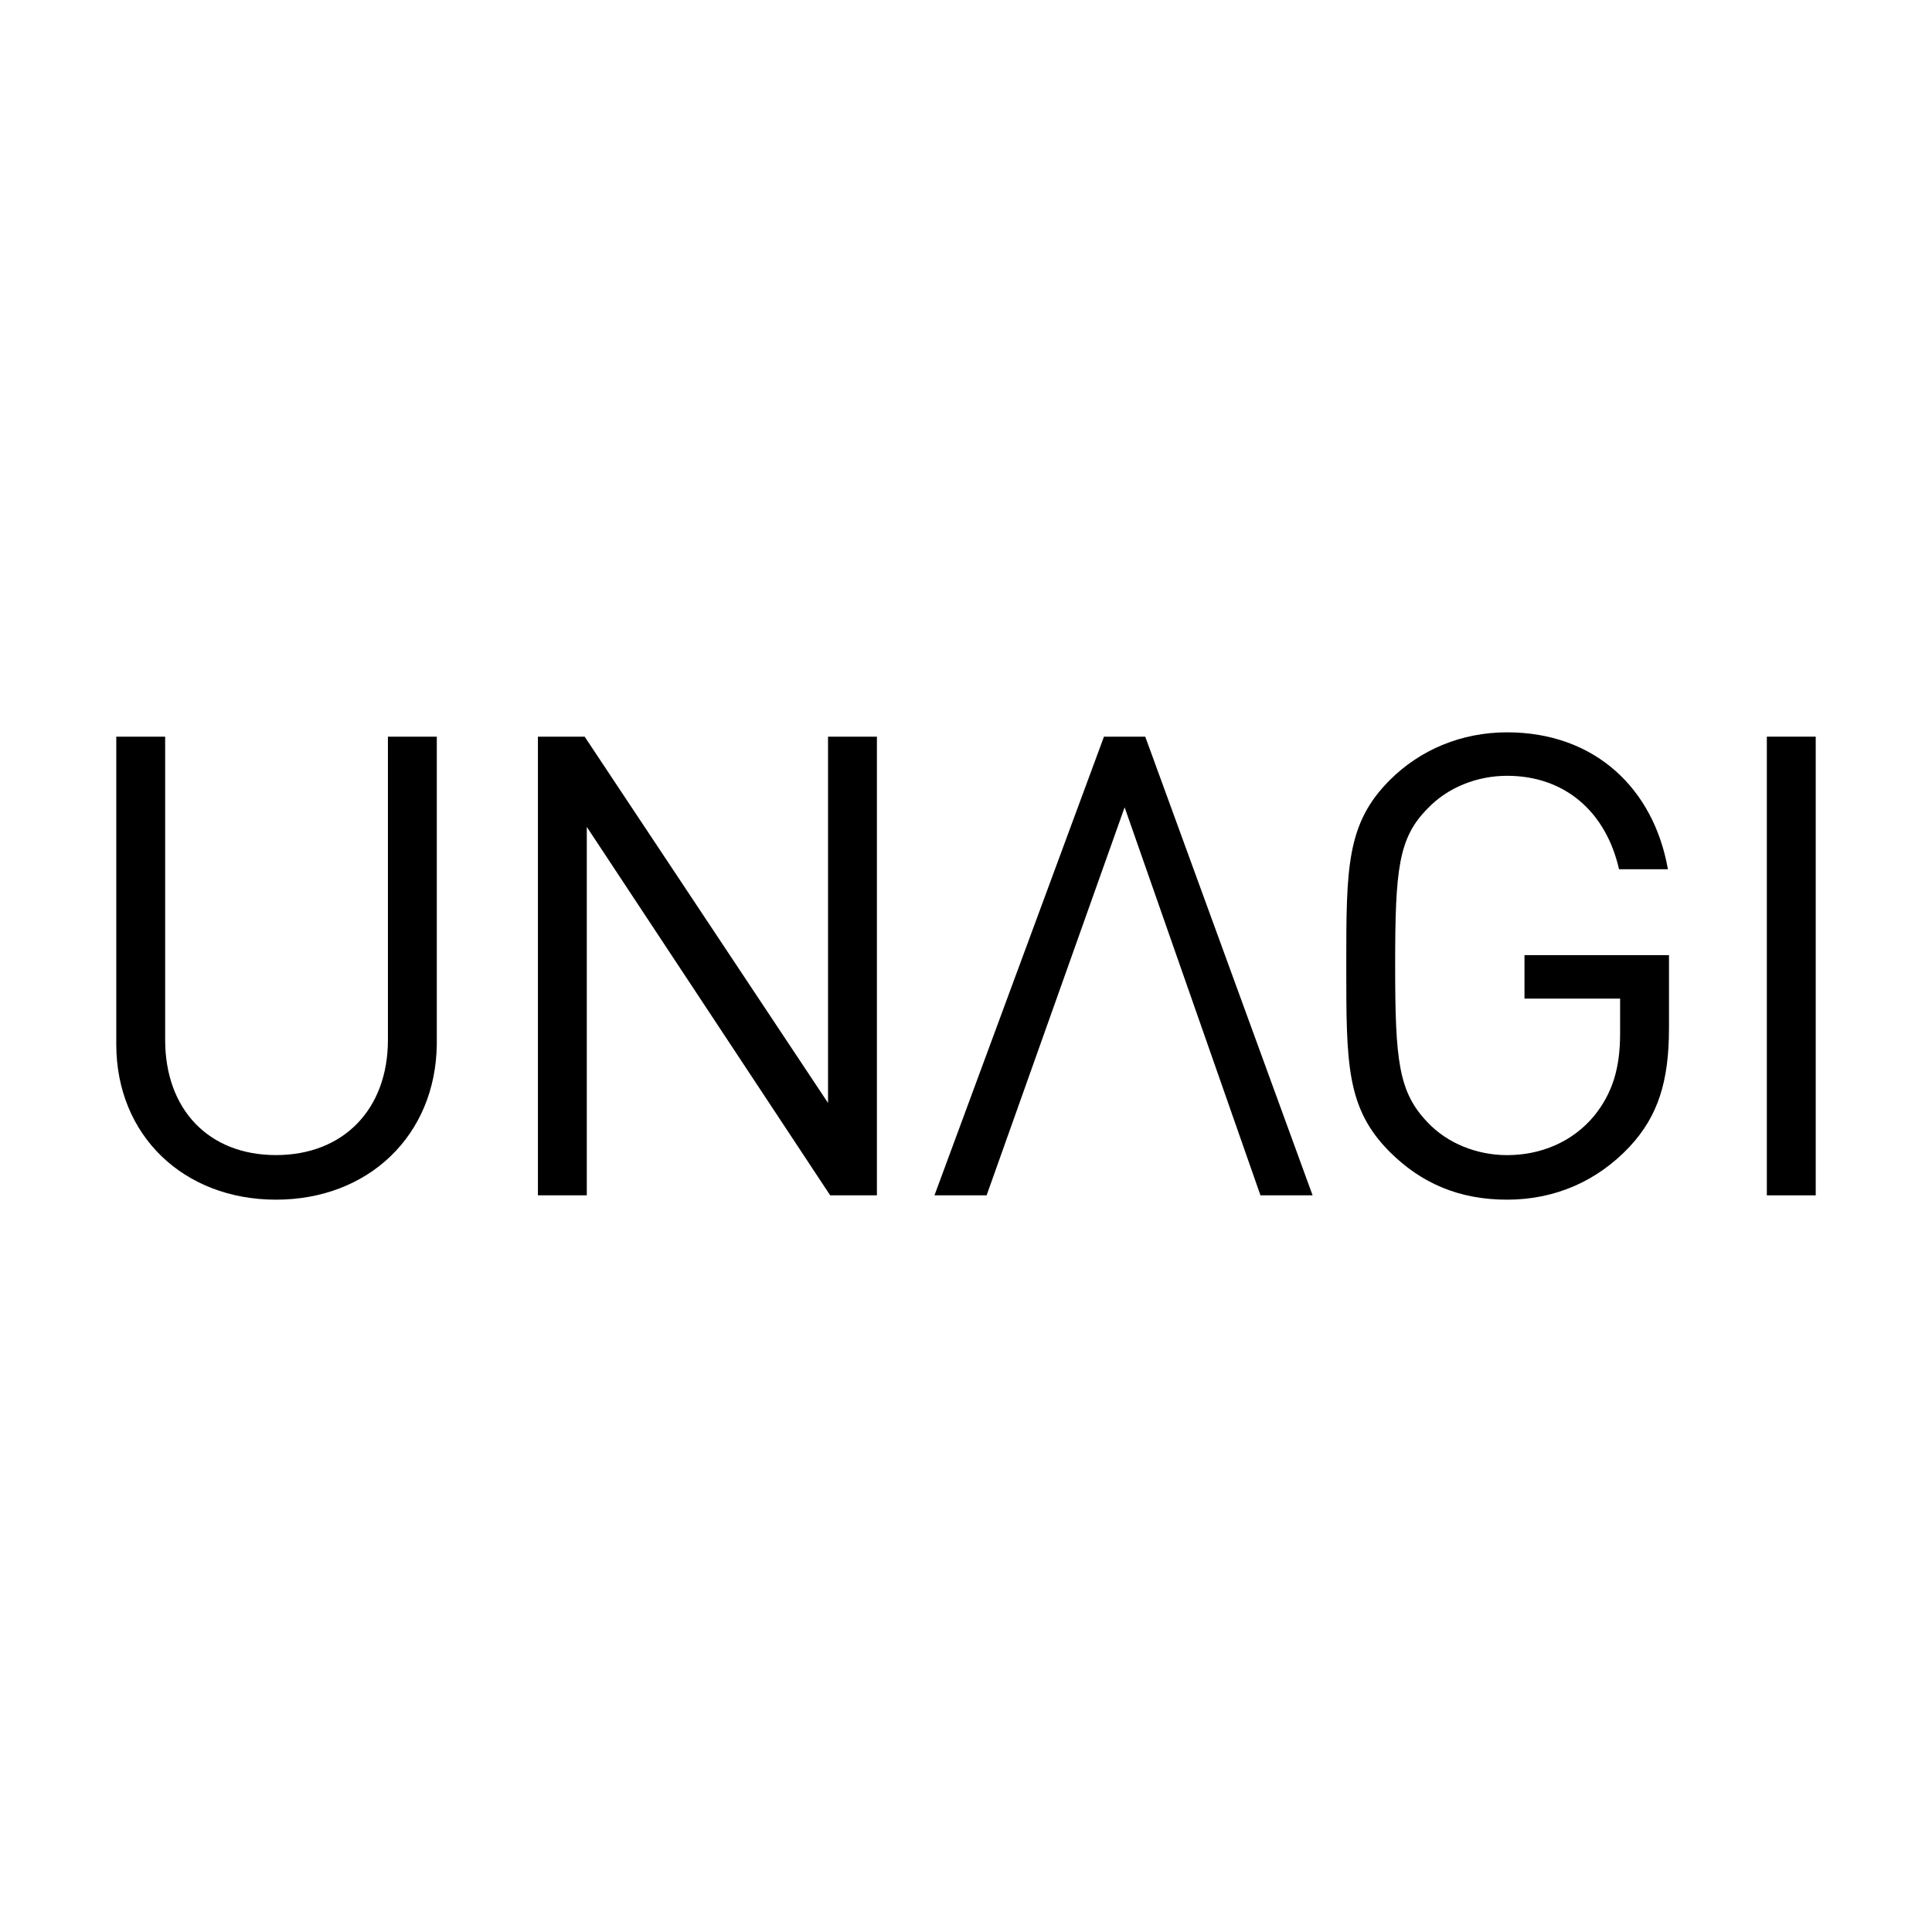 <?xml version="1.0" encoding="UTF-8"?><svg id="a" xmlns="http://www.w3.org/2000/svg" viewBox="0 0 432 432"><path d="M61.72,268.25c-20.65,0-35.72-14.34-35.72-34.75v-68.78h10.93v67.8c0,15.55,9.72,25.76,24.78,25.76s25.03-10.21,25.03-25.76v-67.8h10.93v68.78c-.24,20.41-15.31,34.75-35.96,34.75Z"/><path d="M185.63,267.28l-54.42-82.38v82.38h-10.93v-102.56h10.45l54.42,81.9v-81.9h10.93v102.56h-10.45Z"/><path d="M364.45,256.34c-7.29,7.78-16.76,11.91-27.46,11.91s-19.19-3.65-26.24-10.69c-9.72-9.72-9.72-19.68-9.72-41.56s0-31.84,9.72-41.56c6.8-6.8,16.04-10.69,26.24-10.69,19.68,0,32.8,12.64,35.96,30.62h-10.93c-2.92-12.88-12.15-20.9-25.03-20.9-6.8,0-13.36,2.67-17.74,7.29-6.56,6.56-7.29,13.61-7.29,35s.73,28.43,7.29,35.24c4.37,4.62,10.93,7.29,17.74,7.29,7.53,0,14.58-2.92,19.44-8.75,4.13-5.1,5.83-10.69,5.83-18.47v-7.78h-21.38v-9.72h32.31v16.28c0,11.91-2.43,19.68-8.75,26.49Z"/><path d="M395.07,267.28v-102.56h10.93v102.56h-10.93Z"/><path d="M281.84,267.28h11.66l-37.42-102.56h-9.23l-37.9,102.56h11.66l30.86-86.76,30.37,86.76Z"/></svg>